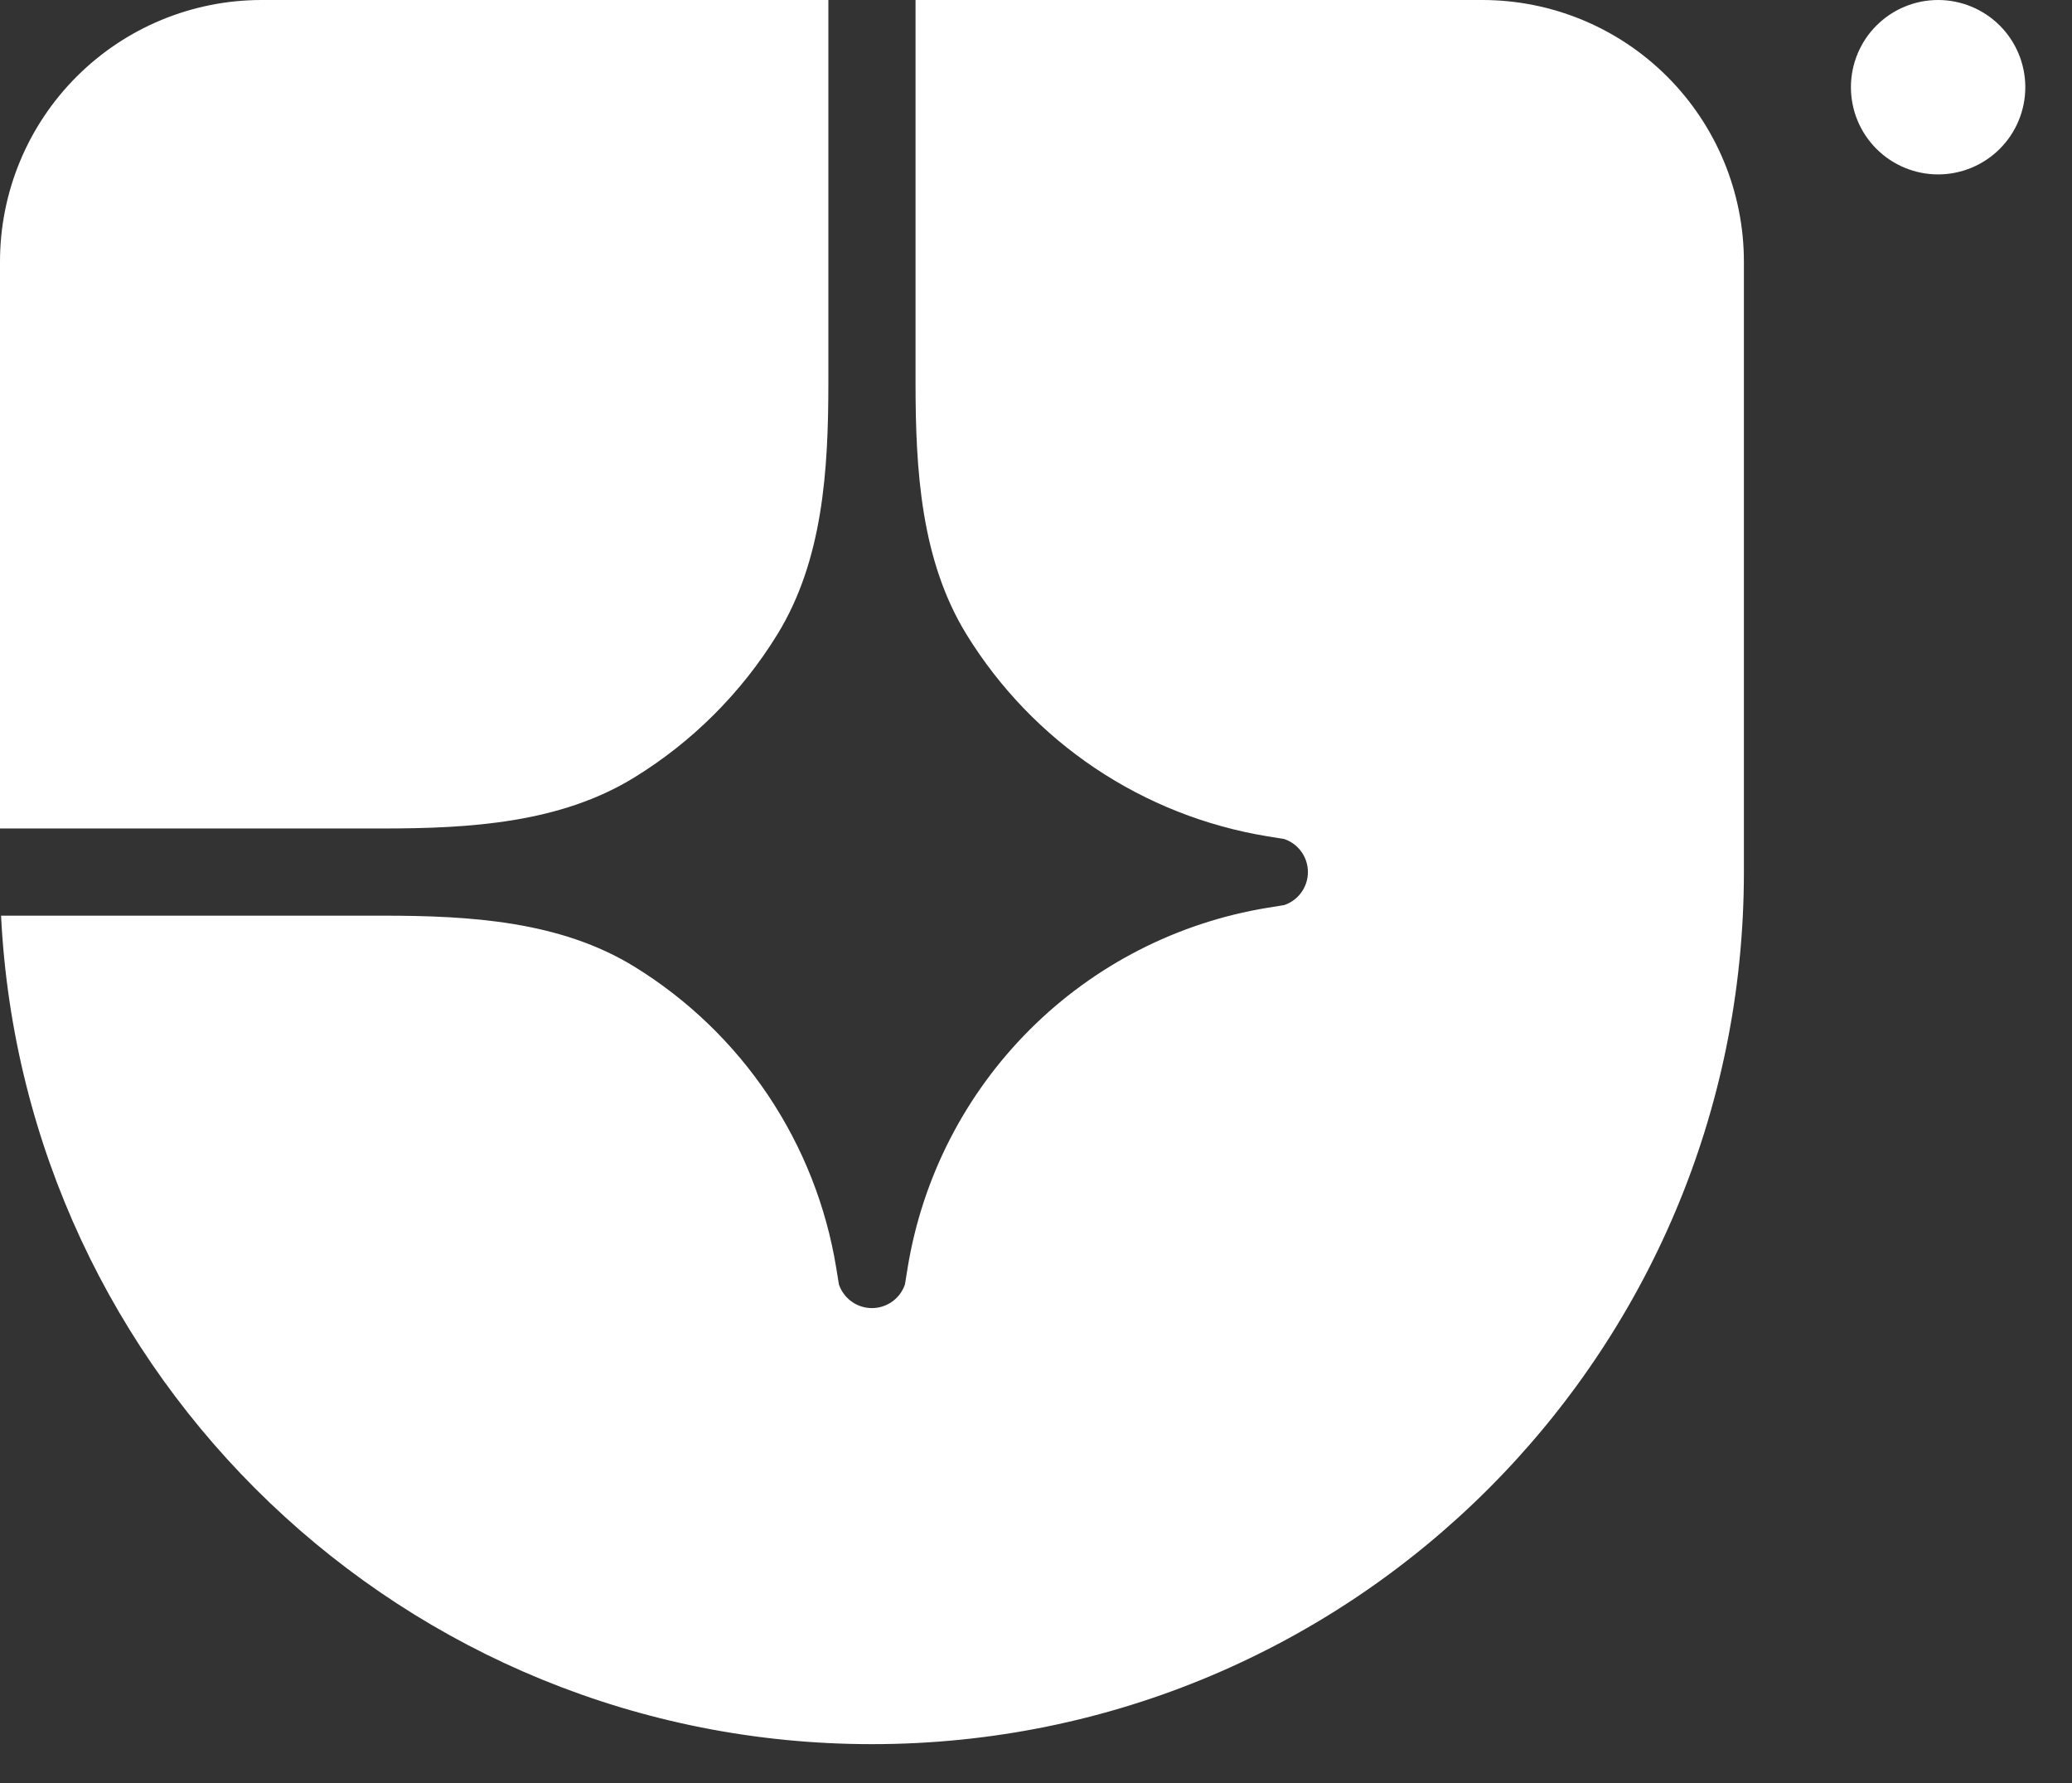 <?xml version="1.0" encoding="utf-8"?>
<svg xmlns="http://www.w3.org/2000/svg" fill="none" height="100%" overflow="visible" preserveAspectRatio="none" style="display: block;" viewBox="0 0 43 37" width="100%">
<rect x="0" y="0" width="43" height="37" fill="#333333" stroke="none"/>
<g clip-path="url(#clip0_0_3179)" id="Frame">
<path d="M18.095 36.191C28.089 36.191 36.191 28.089 36.191 18.095V5.429C36.191 3.989 35.618 2.608 34.6 1.59C33.582 0.572 32.202 -2.32515e-05 30.762 -2.32515e-05L19 -2.32515e-05V7.938C19 9.75 19.11 11.626 20.06 13.168C20.741 14.273 21.65 15.219 22.728 15.941C23.806 16.663 25.026 17.145 26.307 17.354L26.653 17.41C26.796 17.459 26.92 17.551 27.008 17.674C27.096 17.797 27.143 17.944 27.143 18.095C27.143 18.246 27.096 18.393 27.008 18.516C26.92 18.639 26.796 18.731 26.653 18.78L26.307 18.836C24.436 19.142 22.708 20.027 21.368 21.368C20.027 22.708 19.142 24.436 18.836 26.307L18.78 26.653C18.731 26.796 18.639 26.92 18.516 27.008C18.393 27.096 18.246 27.143 18.095 27.143C17.944 27.143 17.797 27.096 17.674 27.008C17.551 26.92 17.459 26.796 17.41 26.653L17.354 26.307C17.145 25.026 16.663 23.806 15.941 22.728C15.218 21.65 14.273 20.741 13.168 20.06C11.626 19.11 9.75 19 7.938 19H0.022C0.495 28.573 8.405 36.191 18.095 36.191Z" fill="white" id="Vector"/>
<path d="M0 17.191H7.938C9.75 17.191 11.626 17.08 13.168 16.13C14.373 15.388 15.388 14.373 16.13 13.168C17.08 11.626 17.191 9.75 17.191 7.938V0H5.429C3.989 0 2.608 0.572 1.59 1.59C0.572 2.608 0 3.989 0 5.429L0 17.191ZM42.031 1.81C42.031 2.289 41.84 2.75 41.501 3.089C41.161 3.428 40.701 3.619 40.221 3.619C39.741 3.619 39.281 3.428 38.942 3.089C38.602 2.75 38.412 2.289 38.412 1.81C38.412 1.33 38.602 0.869 38.942 0.53C39.281 0.191 39.741 0 40.221 0C40.701 0 41.161 0.191 41.501 0.53C41.84 0.869 42.031 1.33 42.031 1.81ZM191.548 10.951C196.607 10.951 199.048 14.484 199.048 18.577V26.262H193.754V19.489C193.754 17.634 193.077 16.103 191.136 16.103C189.196 16.103 188.549 17.634 188.549 19.489V26.262H183.255V19.489C183.255 17.634 182.608 16.103 180.666 16.103C178.726 16.103 178.049 17.634 178.049 19.489V26.262H172.756V18.576C172.756 14.483 175.196 10.95 180.255 10.95C183.02 10.95 185.019 12.04 185.931 13.836C186.901 12.04 189.019 10.949 191.548 10.949V10.951ZM163.243 21.551C164.949 21.551 165.685 19.991 165.685 18.135V11.539H170.977V18.783C170.977 23.111 168.449 26.704 163.243 26.704C158.037 26.704 155.509 23.112 155.509 18.783V11.539H160.802V18.135C160.802 19.99 161.537 21.551 163.243 21.551ZM147.725 26.733C144.402 26.733 142.255 25.585 140.99 23.347L144.813 21.198C145.343 22.14 146.136 22.611 147.46 22.611C148.548 22.611 149.048 22.228 149.048 21.757C149.048 19.961 141.284 21.787 141.284 16.075C141.284 13.306 143.636 11.069 147.636 11.069C151.136 11.069 153.048 12.776 153.901 14.425L150.077 16.604C149.754 15.721 148.754 15.191 147.754 15.191C146.989 15.191 146.578 15.515 146.578 15.956C146.578 17.782 154.342 16.104 154.342 21.639C154.342 24.731 151.312 26.733 147.725 26.733ZM129.23 33.035H123.936V18.872C123.936 14.366 127.318 11.098 132.024 11.098C136.612 11.098 140.111 14.602 140.111 18.872C140.111 23.583 136.994 26.704 132.318 26.704C131.229 26.704 130.142 26.38 129.23 25.879V33.035ZM132.024 21.728C133.7 21.728 134.818 20.432 134.818 18.901C134.818 17.341 133.7 16.074 132.024 16.074C130.347 16.074 129.23 17.341 129.23 18.901C129.23 20.432 130.347 21.728 132.024 21.728ZM118.633 9.98C116.898 9.98 115.458 8.536 115.458 6.799C115.458 5.062 116.898 3.619 118.633 3.619C120.369 3.619 121.81 5.062 121.81 6.799C121.81 8.536 120.369 9.98 118.633 9.98ZM115.987 11.539H121.281V26.262H115.987V11.539ZM105.83 26.704C101.242 26.704 97.742 23.171 97.742 18.872C97.742 14.602 101.242 11.069 105.83 11.069C110.418 11.069 113.918 14.602 113.918 18.872C113.918 23.171 110.418 26.704 105.83 26.704ZM105.83 21.728C107.507 21.728 108.624 20.432 108.624 18.901C108.624 17.341 107.507 16.045 105.83 16.045C104.153 16.045 103.036 17.341 103.036 18.901C103.036 20.432 104.153 21.728 105.83 21.728ZM87.746 33.476C84.1 33.476 81.453 31.857 80.1 28.971L84.482 26.615C84.953 27.617 85.835 28.648 87.658 28.648C89.57 28.648 90.835 27.44 90.982 25.32C90.276 25.939 89.158 26.409 87.482 26.409C83.394 26.409 80.1 23.259 80.1 18.842C80.1 14.573 83.6 11.098 88.188 11.098C92.894 11.098 96.276 14.367 96.276 18.872V24.702C96.276 30.002 92.599 33.476 87.746 33.476ZM88.099 21.434C89.687 21.434 90.893 20.344 90.893 18.724C90.893 17.134 89.688 16.074 88.099 16.074C86.54 16.074 85.305 17.134 85.305 18.725C85.305 20.345 86.54 21.433 88.099 21.433V21.434ZM71.121 26.704C66.533 26.704 63.032 23.171 63.032 18.872C63.032 14.602 66.533 11.069 71.121 11.069C75.708 11.069 79.208 14.602 79.208 18.872C79.208 23.171 75.709 26.704 71.121 26.704ZM71.121 21.728C72.797 21.728 73.915 20.432 73.915 18.901C73.915 17.341 72.797 16.045 71.121 16.045C69.444 16.045 68.327 17.341 68.327 18.901C68.327 20.432 69.444 21.728 71.121 21.728ZM53.393 6.388V21.256H62.157V26.262H52.657C49.305 26.262 47.952 24.495 47.952 21.698V6.388H53.393Z" fill="white" id="Vector_2"/>
</g>
<defs>
<clipPath id="clip0_0_3179">
<rect fill="white" height="36.191" width="42.524"/>
</clipPath>
</defs>
</svg>